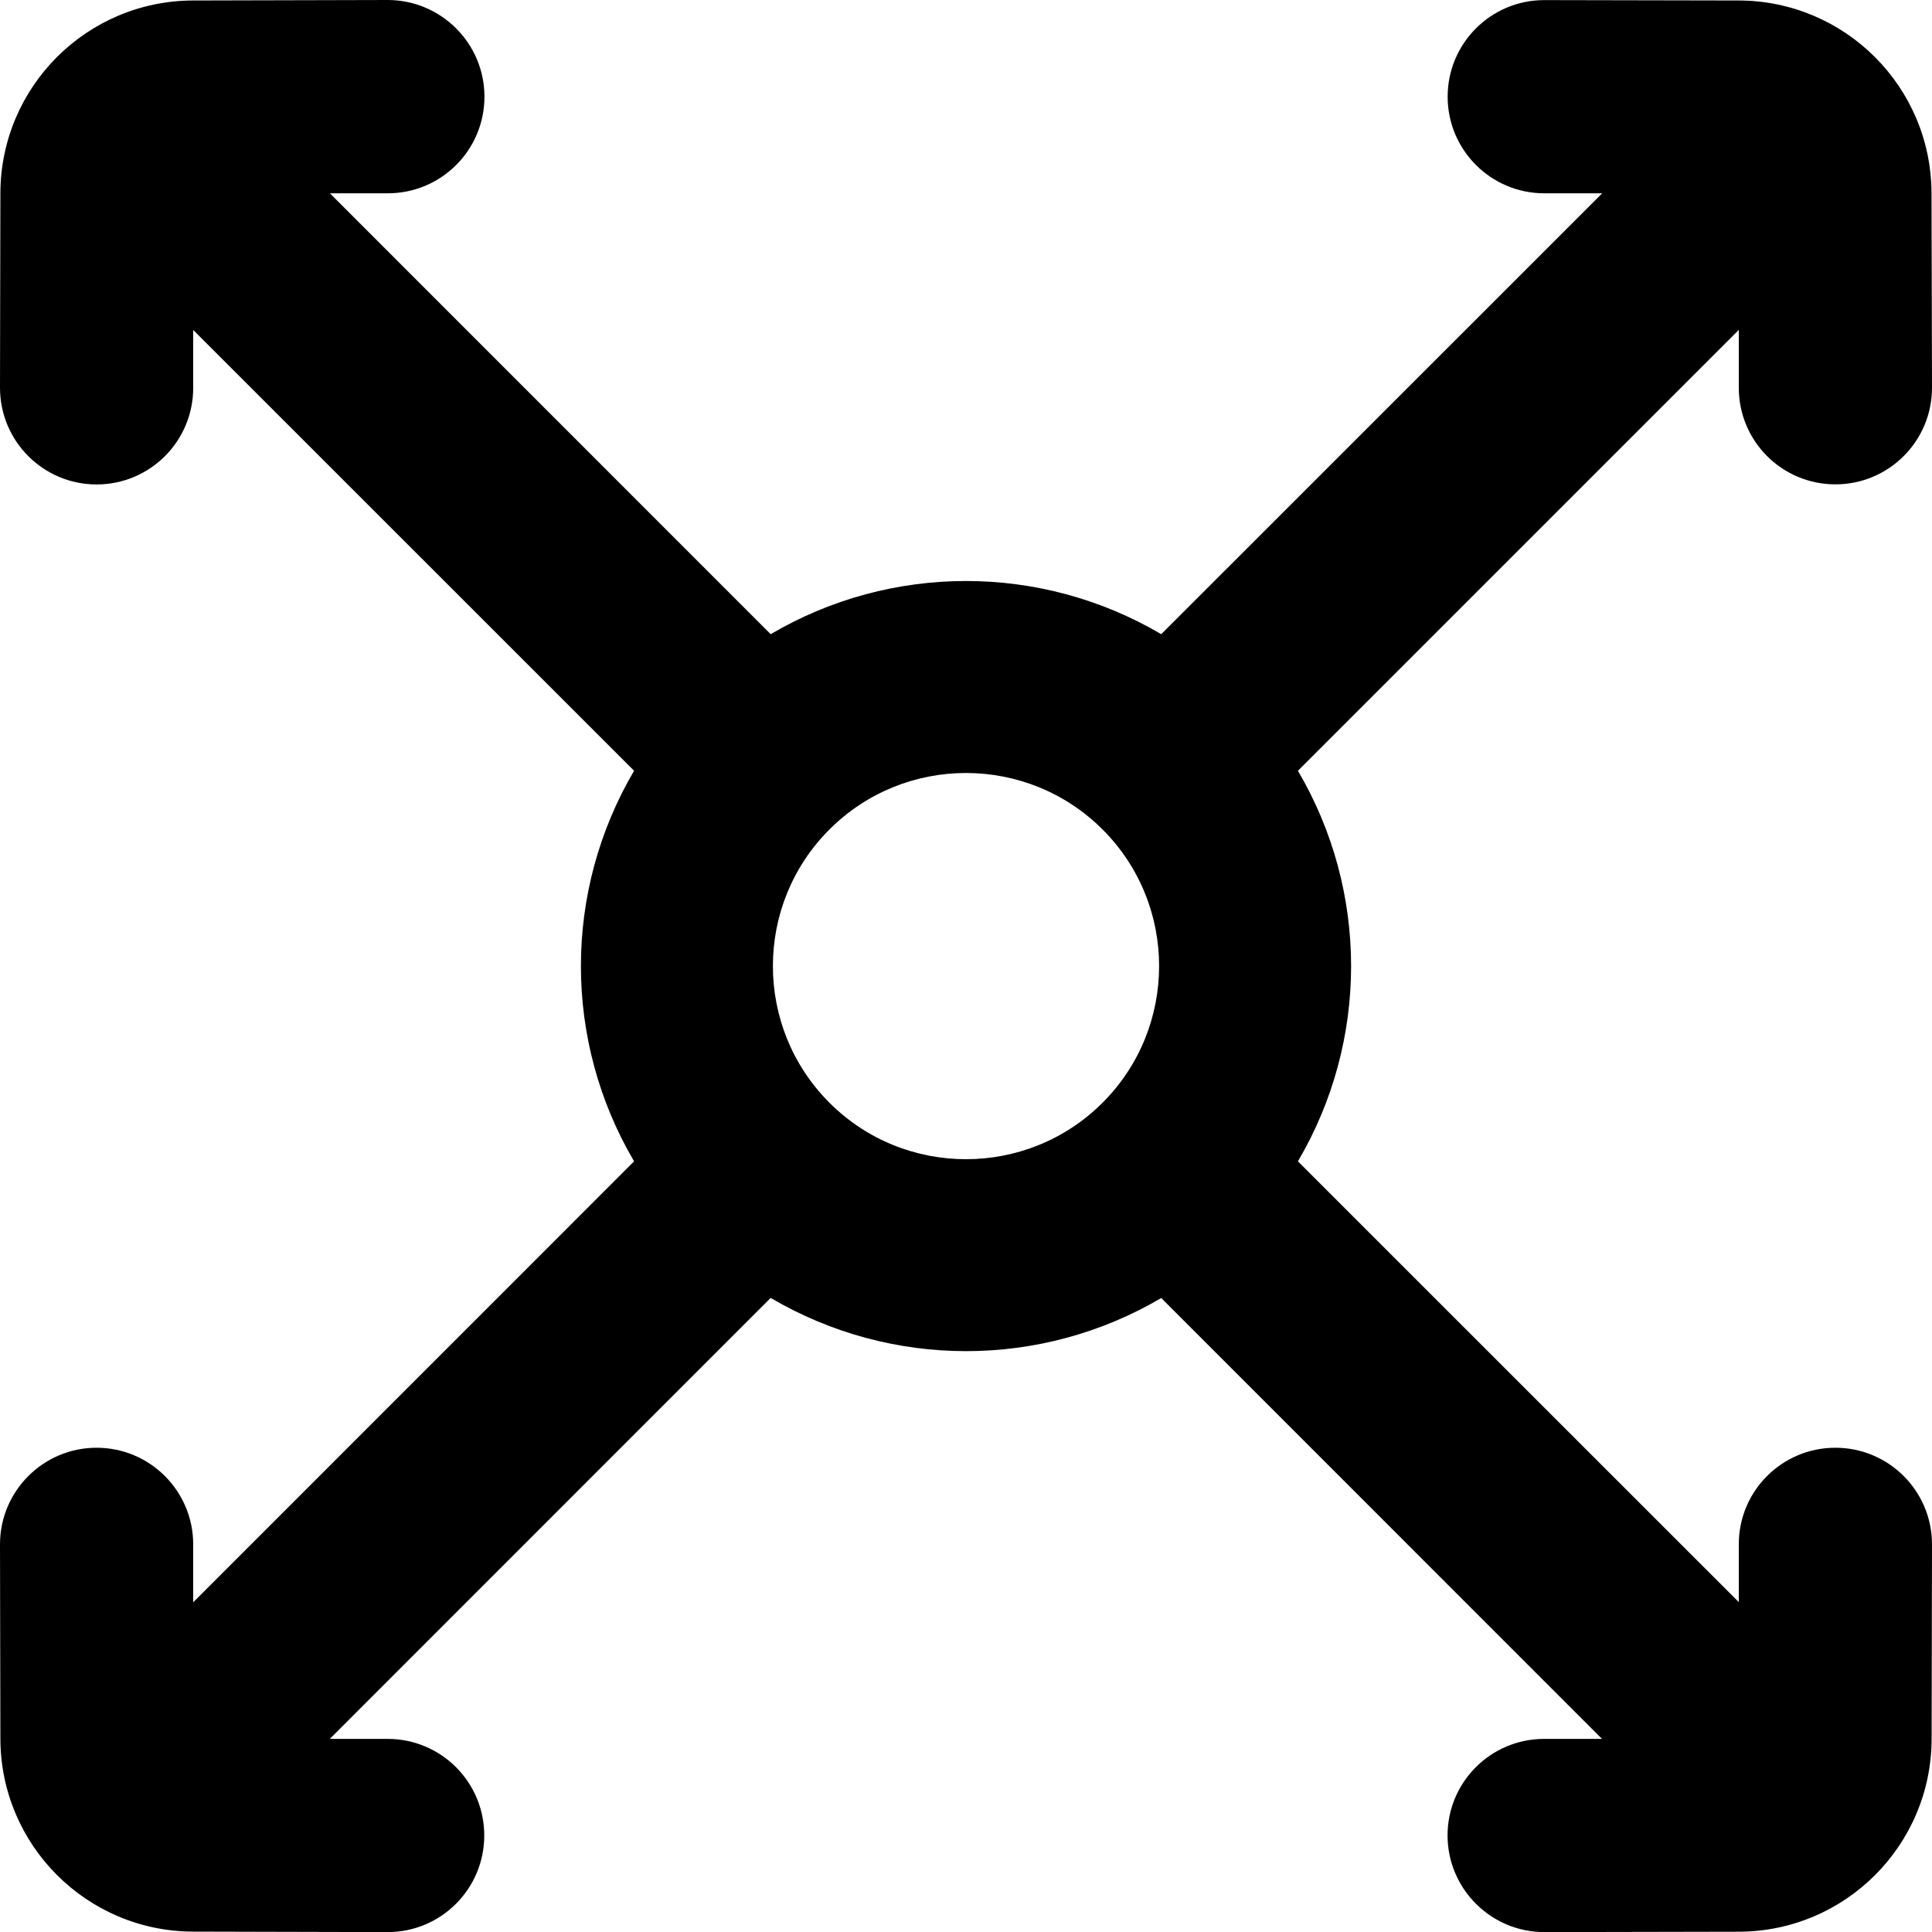 <?xml version="1.0" encoding="UTF-8" standalone="no"?>

<svg width="800px" height="800px" viewBox="0 0 20 20" version="1.1" xmlns="http://www.w3.org/2000/svg" xmlns:xlink="http://www.w3.org/1999/xlink">
    
    <title>arrow_all [#332]</title>
    <desc>Created with Sketch.</desc>
    <defs>

</defs>
    <g id="Page-1" stroke="none" stroke-width="1" fill="none" fill-rule="evenodd">
        <g id="Dribbble-Light-Preview" transform="translate(-60, -6719)" fill="#000000">
            <g id="icons" transform="translate(56, 160)">
                <path d="M15.414,6570.415 C14.634,6571.195 13.365,6571.195 12.586,6570.415 C11.806,6569.635 11.806,6568.366 12.586,6567.587 C13.365,6566.807 14.634,6566.807 15.414,6567.587 C16.194,6568.366 16.194,6569.635 15.414,6570.415 M23,6573.987 C22.447,6573.987 22,6574.434 22,6574.986 L22,6575.585 L17.436,6571.022 C18.17,6569.775 18.17,6568.227 17.436,6566.979 L22,6562.415 L22,6563.014 C22,6563.567 22.447,6564.014 23,6564.014 C23.552,6564.014 24,6563.567 24,6563.014 L23.995,6561.001 C23.993,6559.9 23.101,6559.008 22,6559.005 L19.986,6559.001 C19.434,6559.001 18.986,6559.448 18.986,6560.001 C18.986,6560.553 19.434,6561.001 19.986,6561.001 L20.586,6561.001 L16.021,6565.565 C14.774,6564.831 13.226,6564.831 11.978,6565.565 L7.415,6561.001 L8.015,6561.001 C8.567,6561.001 9.015,6560.554 9.015,6560.001 C9.015,6559.449 8.566,6559 8.013,6559 L6,6559.005 C4.898,6559.007 4.006,6559.899 4.004,6561.001 L4,6563.014 C4,6563.567 4.448,6564.015 5,6564.015 C5.552,6564.015 6,6563.568 6,6563.015 L6,6562.416 L10.564,6566.979 C9.83,6568.227 9.83,6569.775 10.564,6571.022 L6,6575.587 L6,6574.987 C6,6574.435 5.552,6573.987 5,6573.987 C4.448,6573.987 4,6574.435 4,6574.987 L4.004,6577.001 C4.007,6578.102 4.899,6578.994 6,6578.996 L8.013,6579.001 C8.566,6579.001 9.013,6578.553 9.013,6578.001 C9.013,6577.448 8.566,6577.001 8.013,6577.001 L7.414,6577.001 L11.978,6572.436 C13.226,6573.17 14.774,6573.171 16.021,6572.437 L20.584,6577.001 L19.985,6577.001 C19.433,6577.001 18.985,6577.448 18.985,6578 C18.985,6578.552 19.434,6579.001 19.986,6579.001 L22,6578.997 C23.101,6578.995 23.994,6578.102 23.996,6577.001 L24,6574.987 C24,6574.435 23.552,6573.987 23,6573.987" id="arrow_all-[#332]">

</path>
            </g>
        </g>
    </g>
</svg>